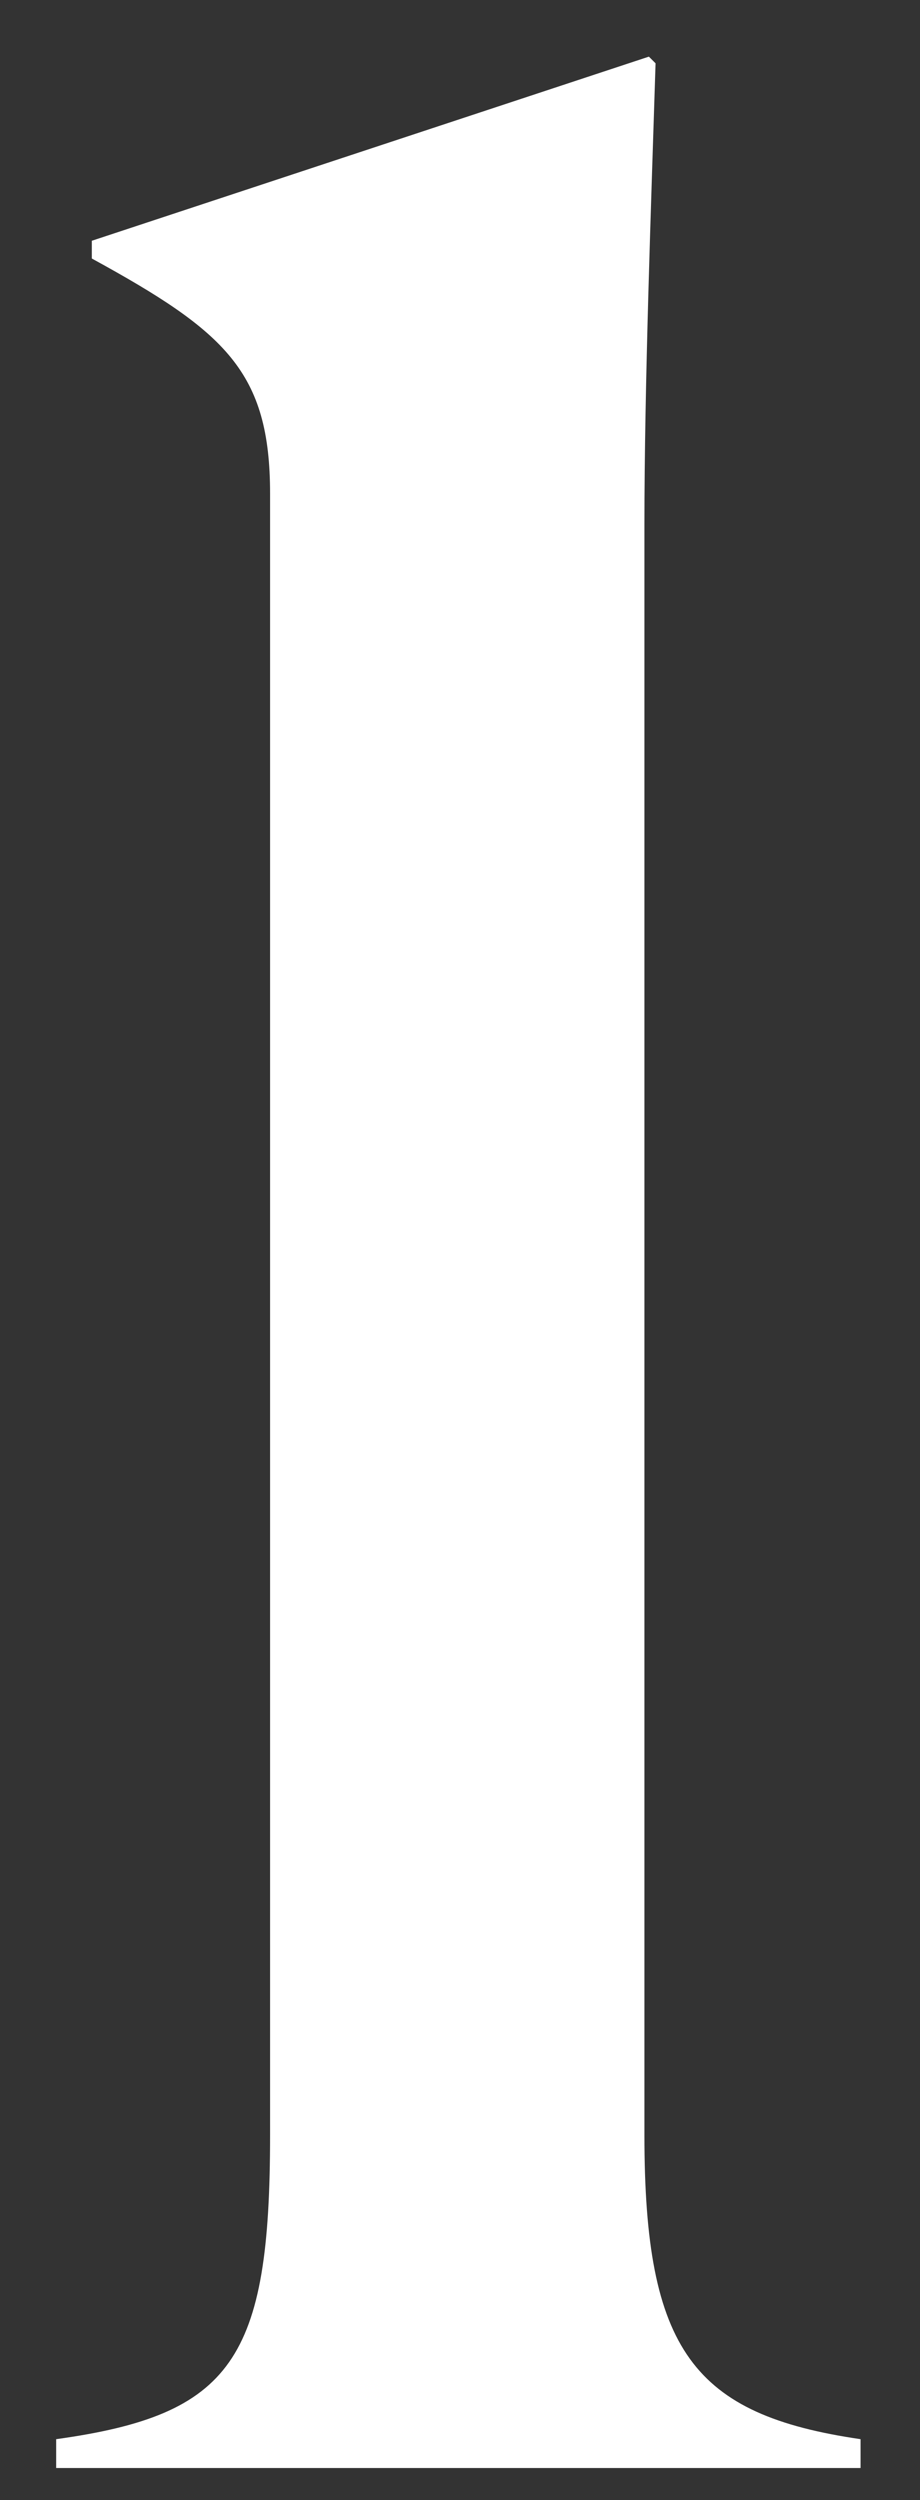 <svg width="211" height="573" viewBox="0 0 211 573" fill="none" xmlns="http://www.w3.org/2000/svg">
<rect x="0" y="0" width="211" height="573" fill="#333333" stroke="none"/>
<path d="M61.943 113.146C61.943 85.181 51.722 76.029 21.059 59.251V55.183L148.819 12.982L150.352 14.508C149.33 47.048 147.797 88.232 147.797 120.264V489.395C147.797 538.714 159.04 553.459 197.368 559.052V565.662H12.883V559.052C53.255 553.459 61.943 540.748 61.943 489.395V113.146Z" fill="white"/>
</svg>
